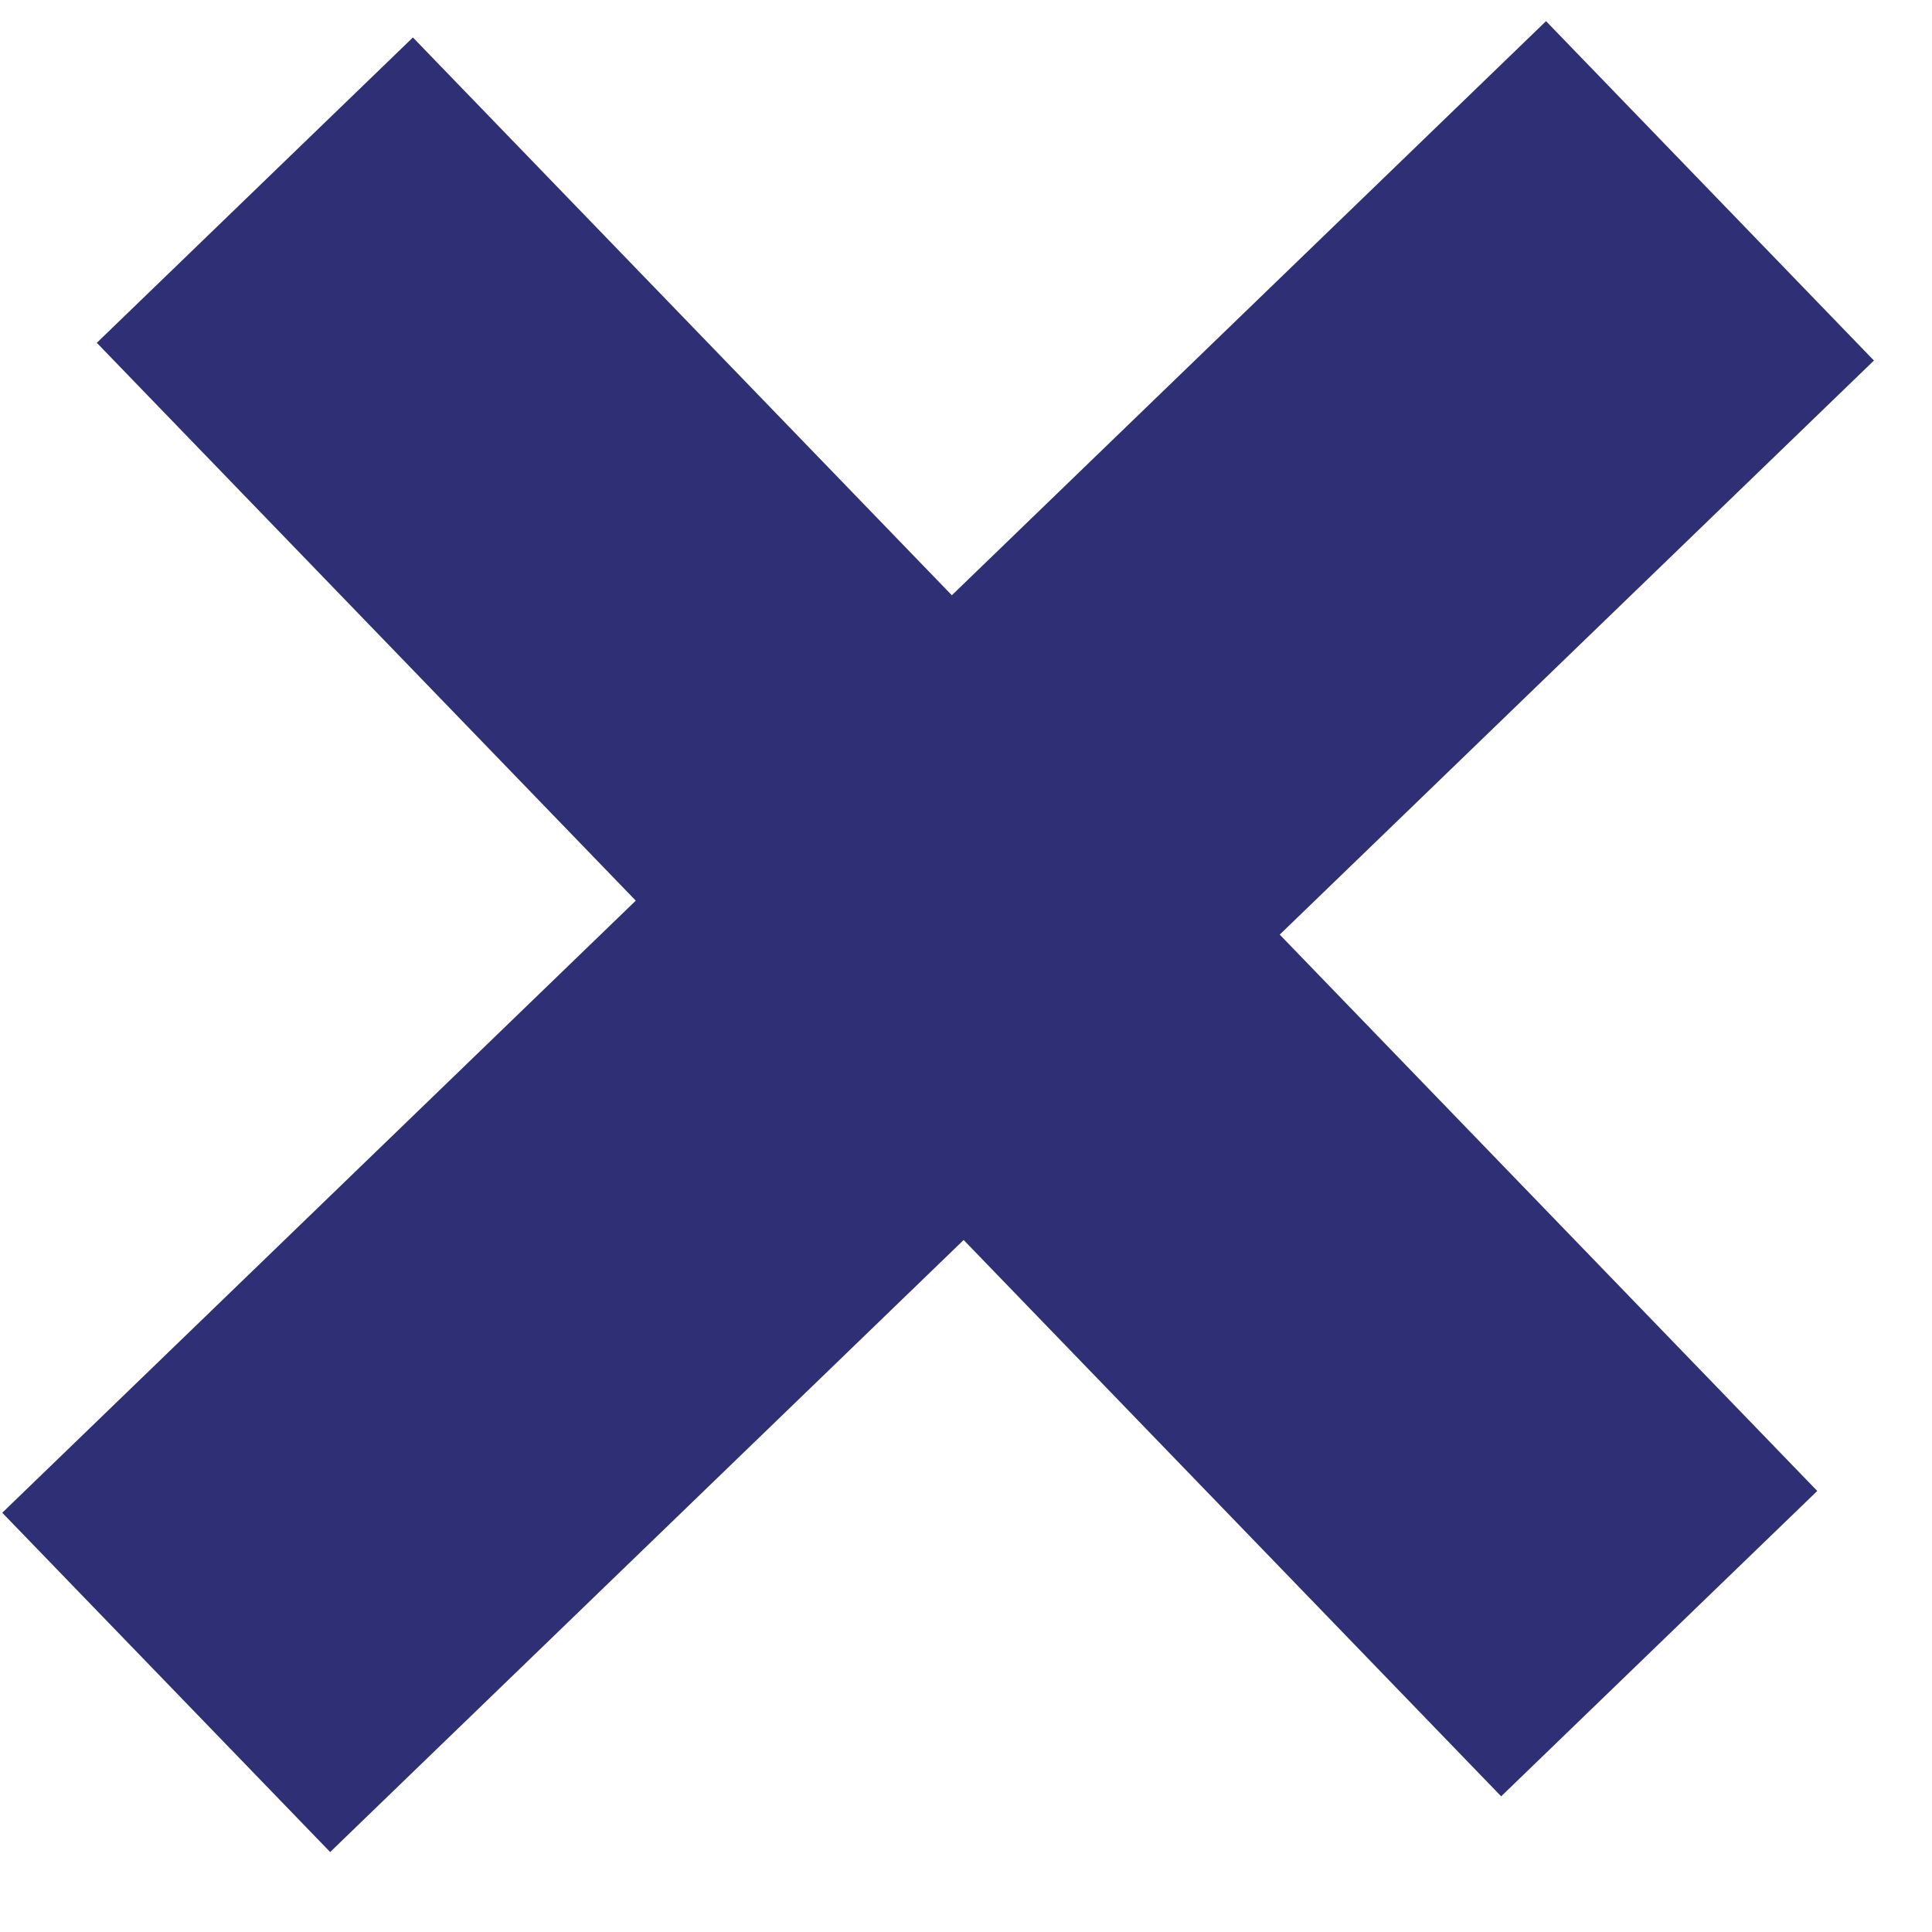 <svg width="18" height="18" viewBox="0 0 18 18" fill="none" xmlns="http://www.w3.org/2000/svg">
<path d="M16.931 13.891L13.986 16.736L0.902 3.194L3.847 0.349L16.931 13.891ZM17.459 3.359L3.076 17.255L0.021 14.094L14.404 0.197L17.459 3.359Z" fill="#2E2F74"/>
</svg>
